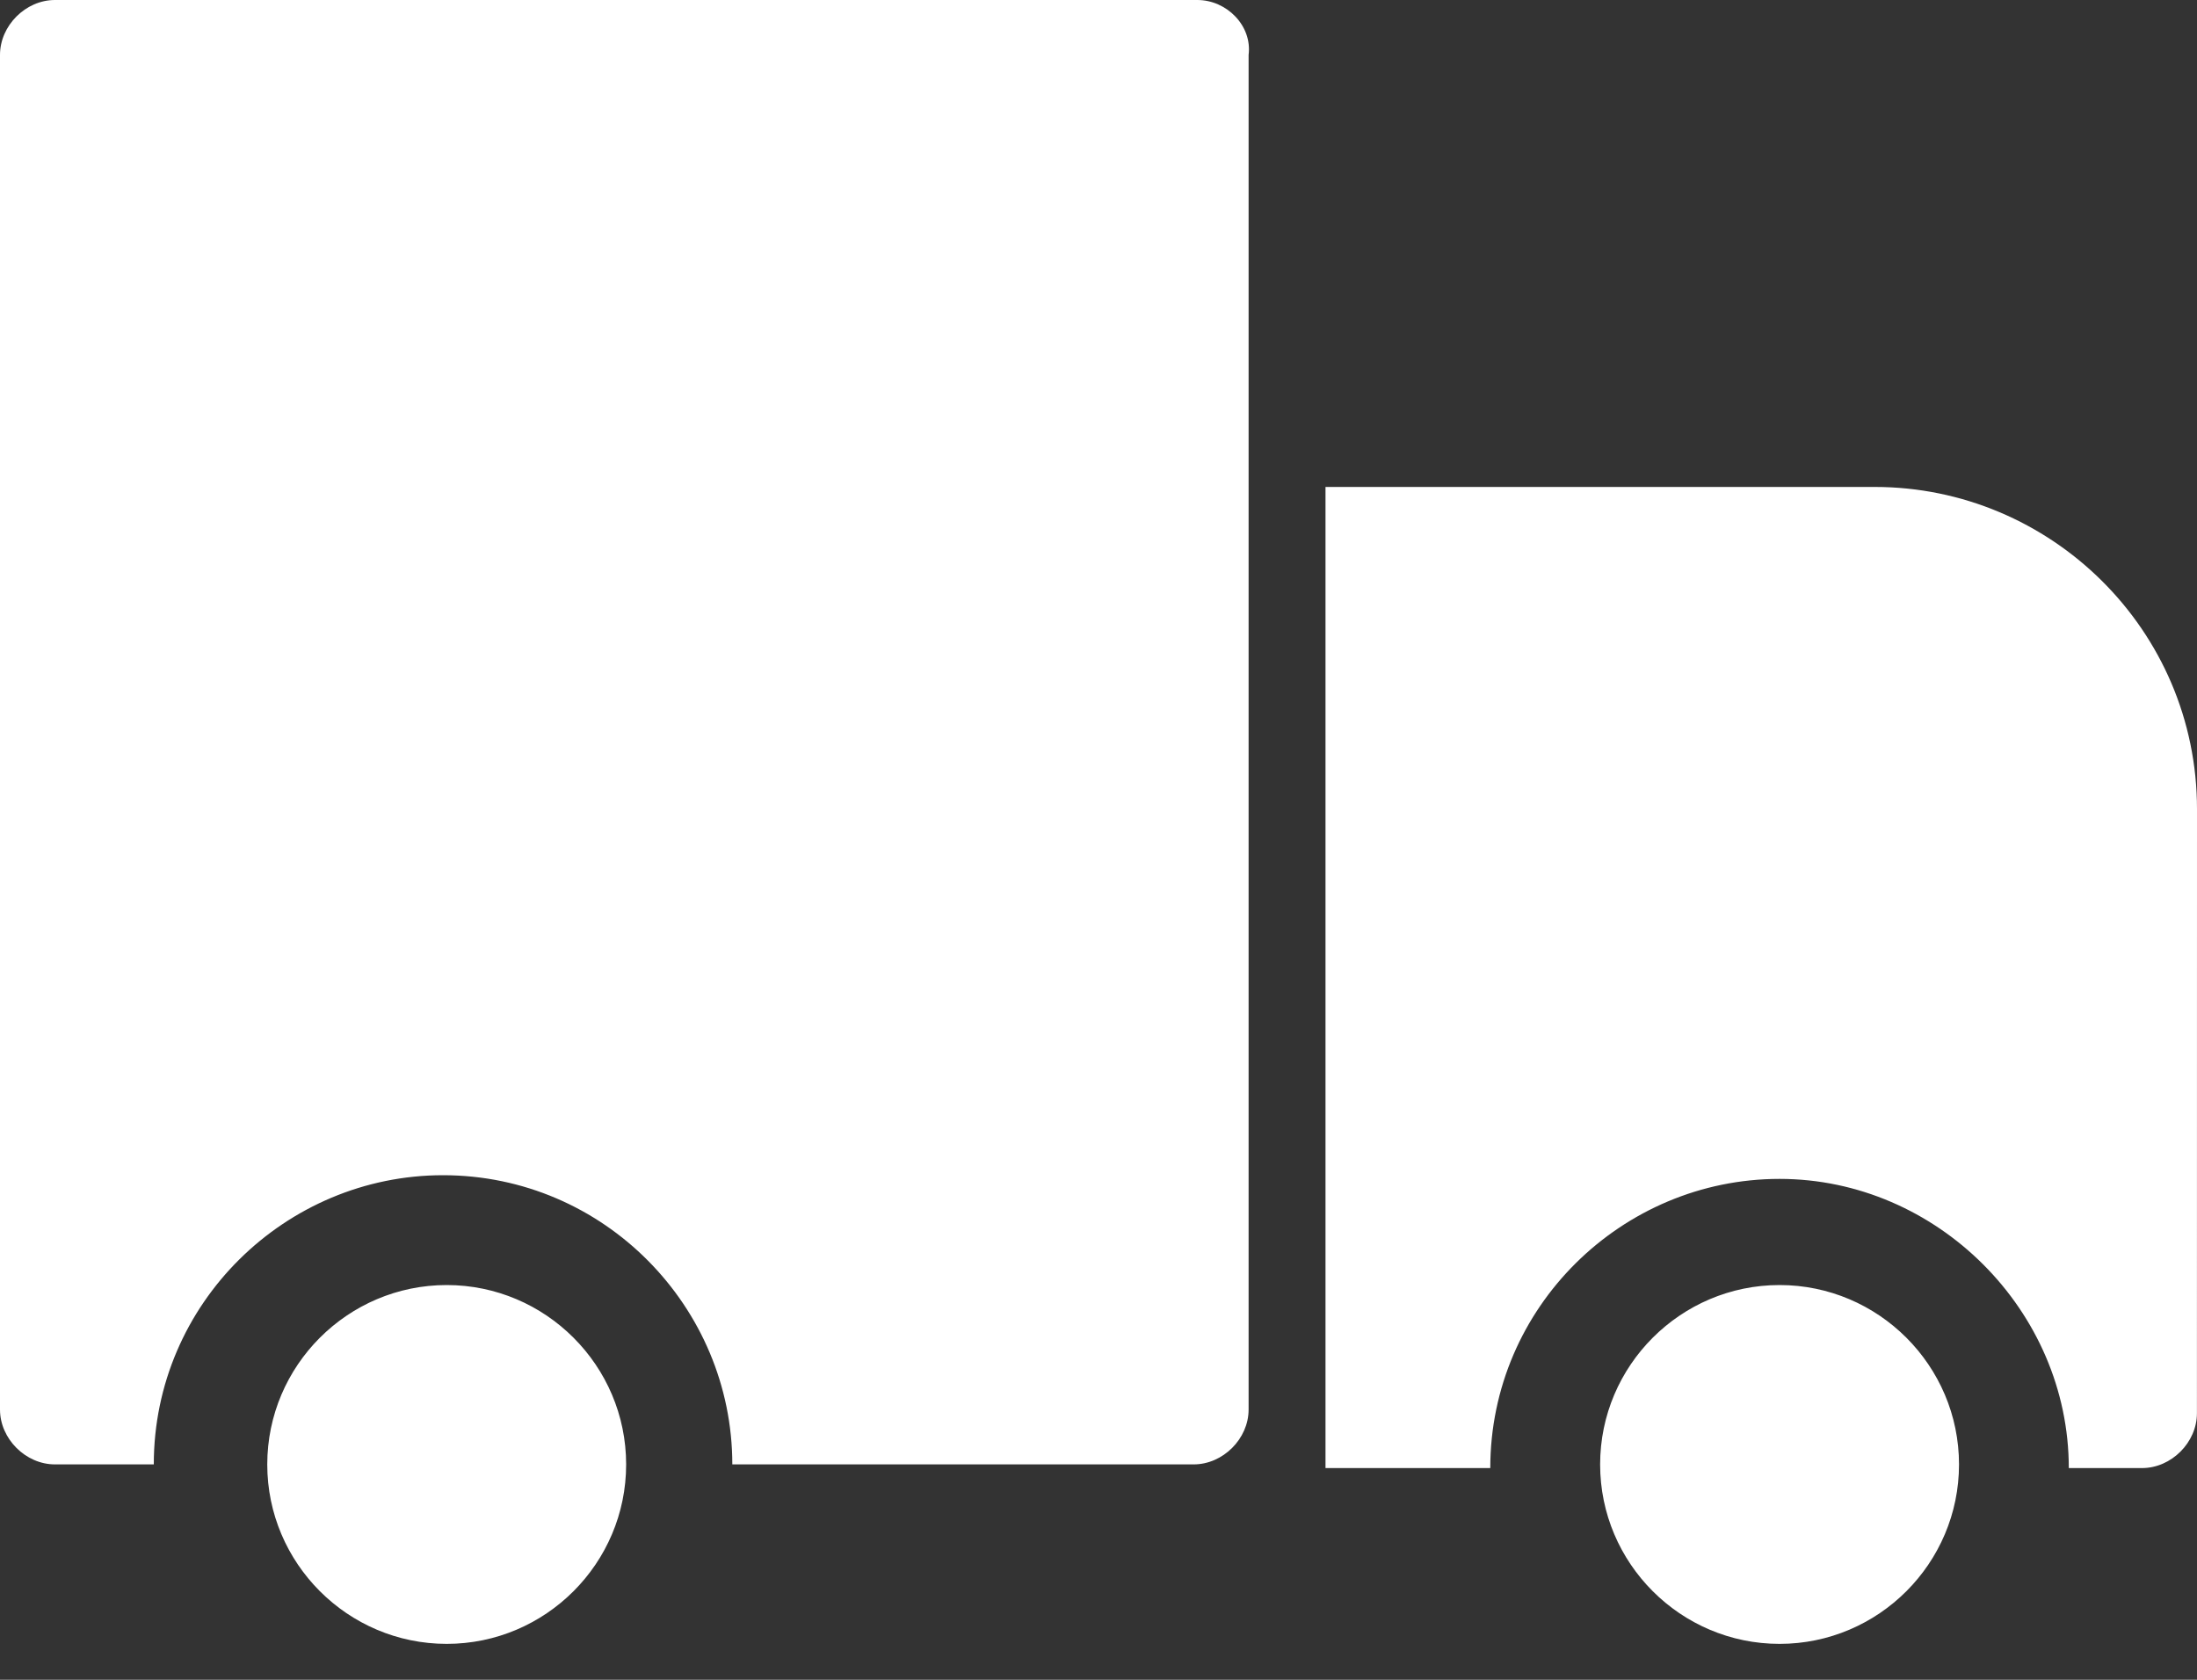 <?xml version="1.0" encoding="UTF-8"?> <svg xmlns="http://www.w3.org/2000/svg" width="34" height="26" viewBox="0 0 34 26" fill="none"><rect x="0" y="0" width="34" height="26" fill="#333333" stroke="none"/><path d="M9.69 22.667C9.69 24.197 8.443 25.444 6.913 25.444C5.383 25.444 4.136 24.197 4.136 22.667C4.136 21.137 5.383 19.89 6.913 19.89C8.443 19.89 9.69 21.137 9.69 22.667ZM27.54 19.89C26.01 19.89 24.763 21.137 24.763 22.667C24.763 24.197 26.01 25.444 27.54 25.444C29.07 25.444 30.317 24.197 30.317 22.667C30.317 21.137 29.07 19.89 27.54 19.89ZM18.53 0H0.85C0.396 0 0 0.397 0 0.85V21.817C0 22.27 0.397 22.666 0.85 22.666H2.38C2.38 20.173 4.42 18.19 6.856 18.19C9.35 18.19 11.333 20.23 11.333 22.666H18.473C18.926 22.666 19.323 22.27 19.323 21.817L19.323 0.85C19.38 0.397 18.983 0 18.53 0H18.53ZM29.013 7.537H20.513V22.723H23.063C23.063 20.23 25.103 18.247 27.54 18.247C29.976 18.247 32.016 20.287 32.016 22.723H33.149C33.603 22.723 33.999 22.327 33.999 21.874L34 12.524C34 9.747 31.733 7.537 29.013 7.537L29.013 7.537Z" fill="white"></path></svg> 